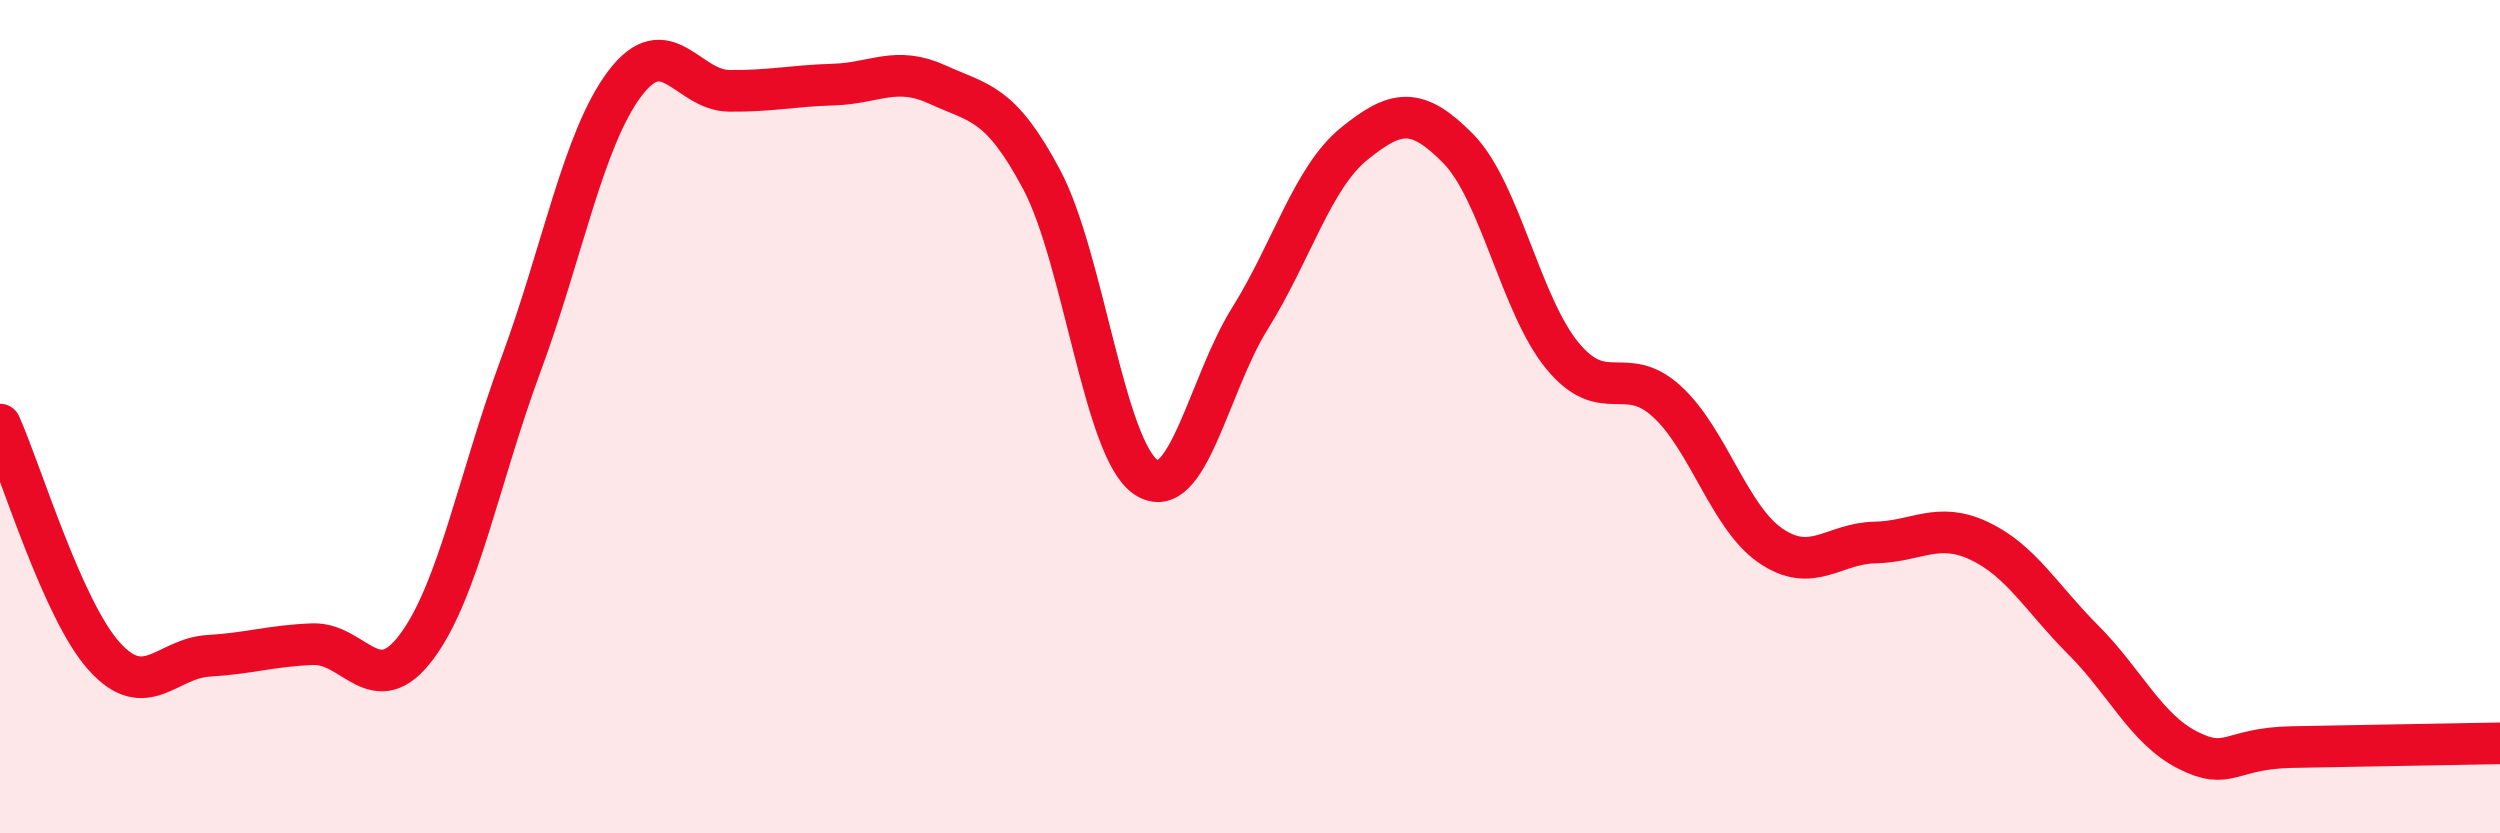 
    <svg width="60" height="20" viewBox="0 0 60 20" xmlns="http://www.w3.org/2000/svg">
      <path
        d="M 0,10.19 C 0.5,11.3 1.5,14.64 2.5,15.75 C 3.5,16.86 4,15.8 5,15.74 C 6,15.68 6.5,15.5 7.5,15.46 C 8.5,15.42 9,16.86 10,15.52 C 11,14.18 11.5,11.46 12.5,8.76 C 13.5,6.06 14,3.32 15,2 C 16,0.68 16.5,2.17 17.5,2.18 C 18.5,2.19 19,2.06 20,2.03 C 21,2 21.5,1.57 22.5,2.03 C 23.5,2.49 24,2.43 25,4.31 C 26,6.19 26.5,10.78 27.5,11.45 C 28.5,12.12 29,9.24 30,7.64 C 31,6.04 31.5,4.26 32.5,3.45 C 33.5,2.64 34,2.55 35,3.57 C 36,4.59 36.5,7.33 37.5,8.54 C 38.5,9.75 39,8.72 40,9.63 C 41,10.54 41.5,12.42 42.5,13.1 C 43.5,13.78 44,13.04 45,13.02 C 46,13 46.5,12.51 47.5,12.98 C 48.5,13.45 49,14.36 50,15.36 C 51,16.36 51.5,17.49 52.5,18 C 53.5,18.51 53.5,17.96 55,17.93 C 56.5,17.9 59,17.86 60,17.84L60 20L0 20Z"
        fill="#EB0A25"
        opacity="0.1"
        stroke-linecap="round"
        stroke-linejoin="round"
      />
      <path
        d="M 0,10.19 C 0.5,11.3 1.5,14.64 2.5,15.75 C 3.5,16.86 4,15.8 5,15.74 C 6,15.68 6.5,15.5 7.5,15.46 C 8.5,15.42 9,16.86 10,15.52 C 11,14.18 11.5,11.46 12.5,8.76 C 13.5,6.06 14,3.32 15,2 C 16,0.68 16.5,2.17 17.5,2.18 C 18.5,2.19 19,2.06 20,2.03 C 21,2 21.5,1.57 22.5,2.03 C 23.5,2.49 24,2.43 25,4.31 C 26,6.19 26.5,10.78 27.5,11.45 C 28.5,12.12 29,9.24 30,7.64 C 31,6.04 31.5,4.26 32.5,3.45 C 33.5,2.64 34,2.55 35,3.57 C 36,4.59 36.5,7.33 37.5,8.54 C 38.5,9.75 39,8.72 40,9.63 C 41,10.54 41.5,12.42 42.5,13.1 C 43.5,13.78 44,13.04 45,13.02 C 46,13 46.5,12.51 47.5,12.98 C 48.5,13.45 49,14.36 50,15.36 C 51,16.36 51.5,17.49 52.5,18 C 53.5,18.51 53.5,17.96 55,17.93 C 56.5,17.9 59,17.86 60,17.84"
        stroke="#EB0A25"
        stroke-width="1"
        fill="none"
        stroke-linecap="round"
        stroke-linejoin="round"
      />
    </svg>
  